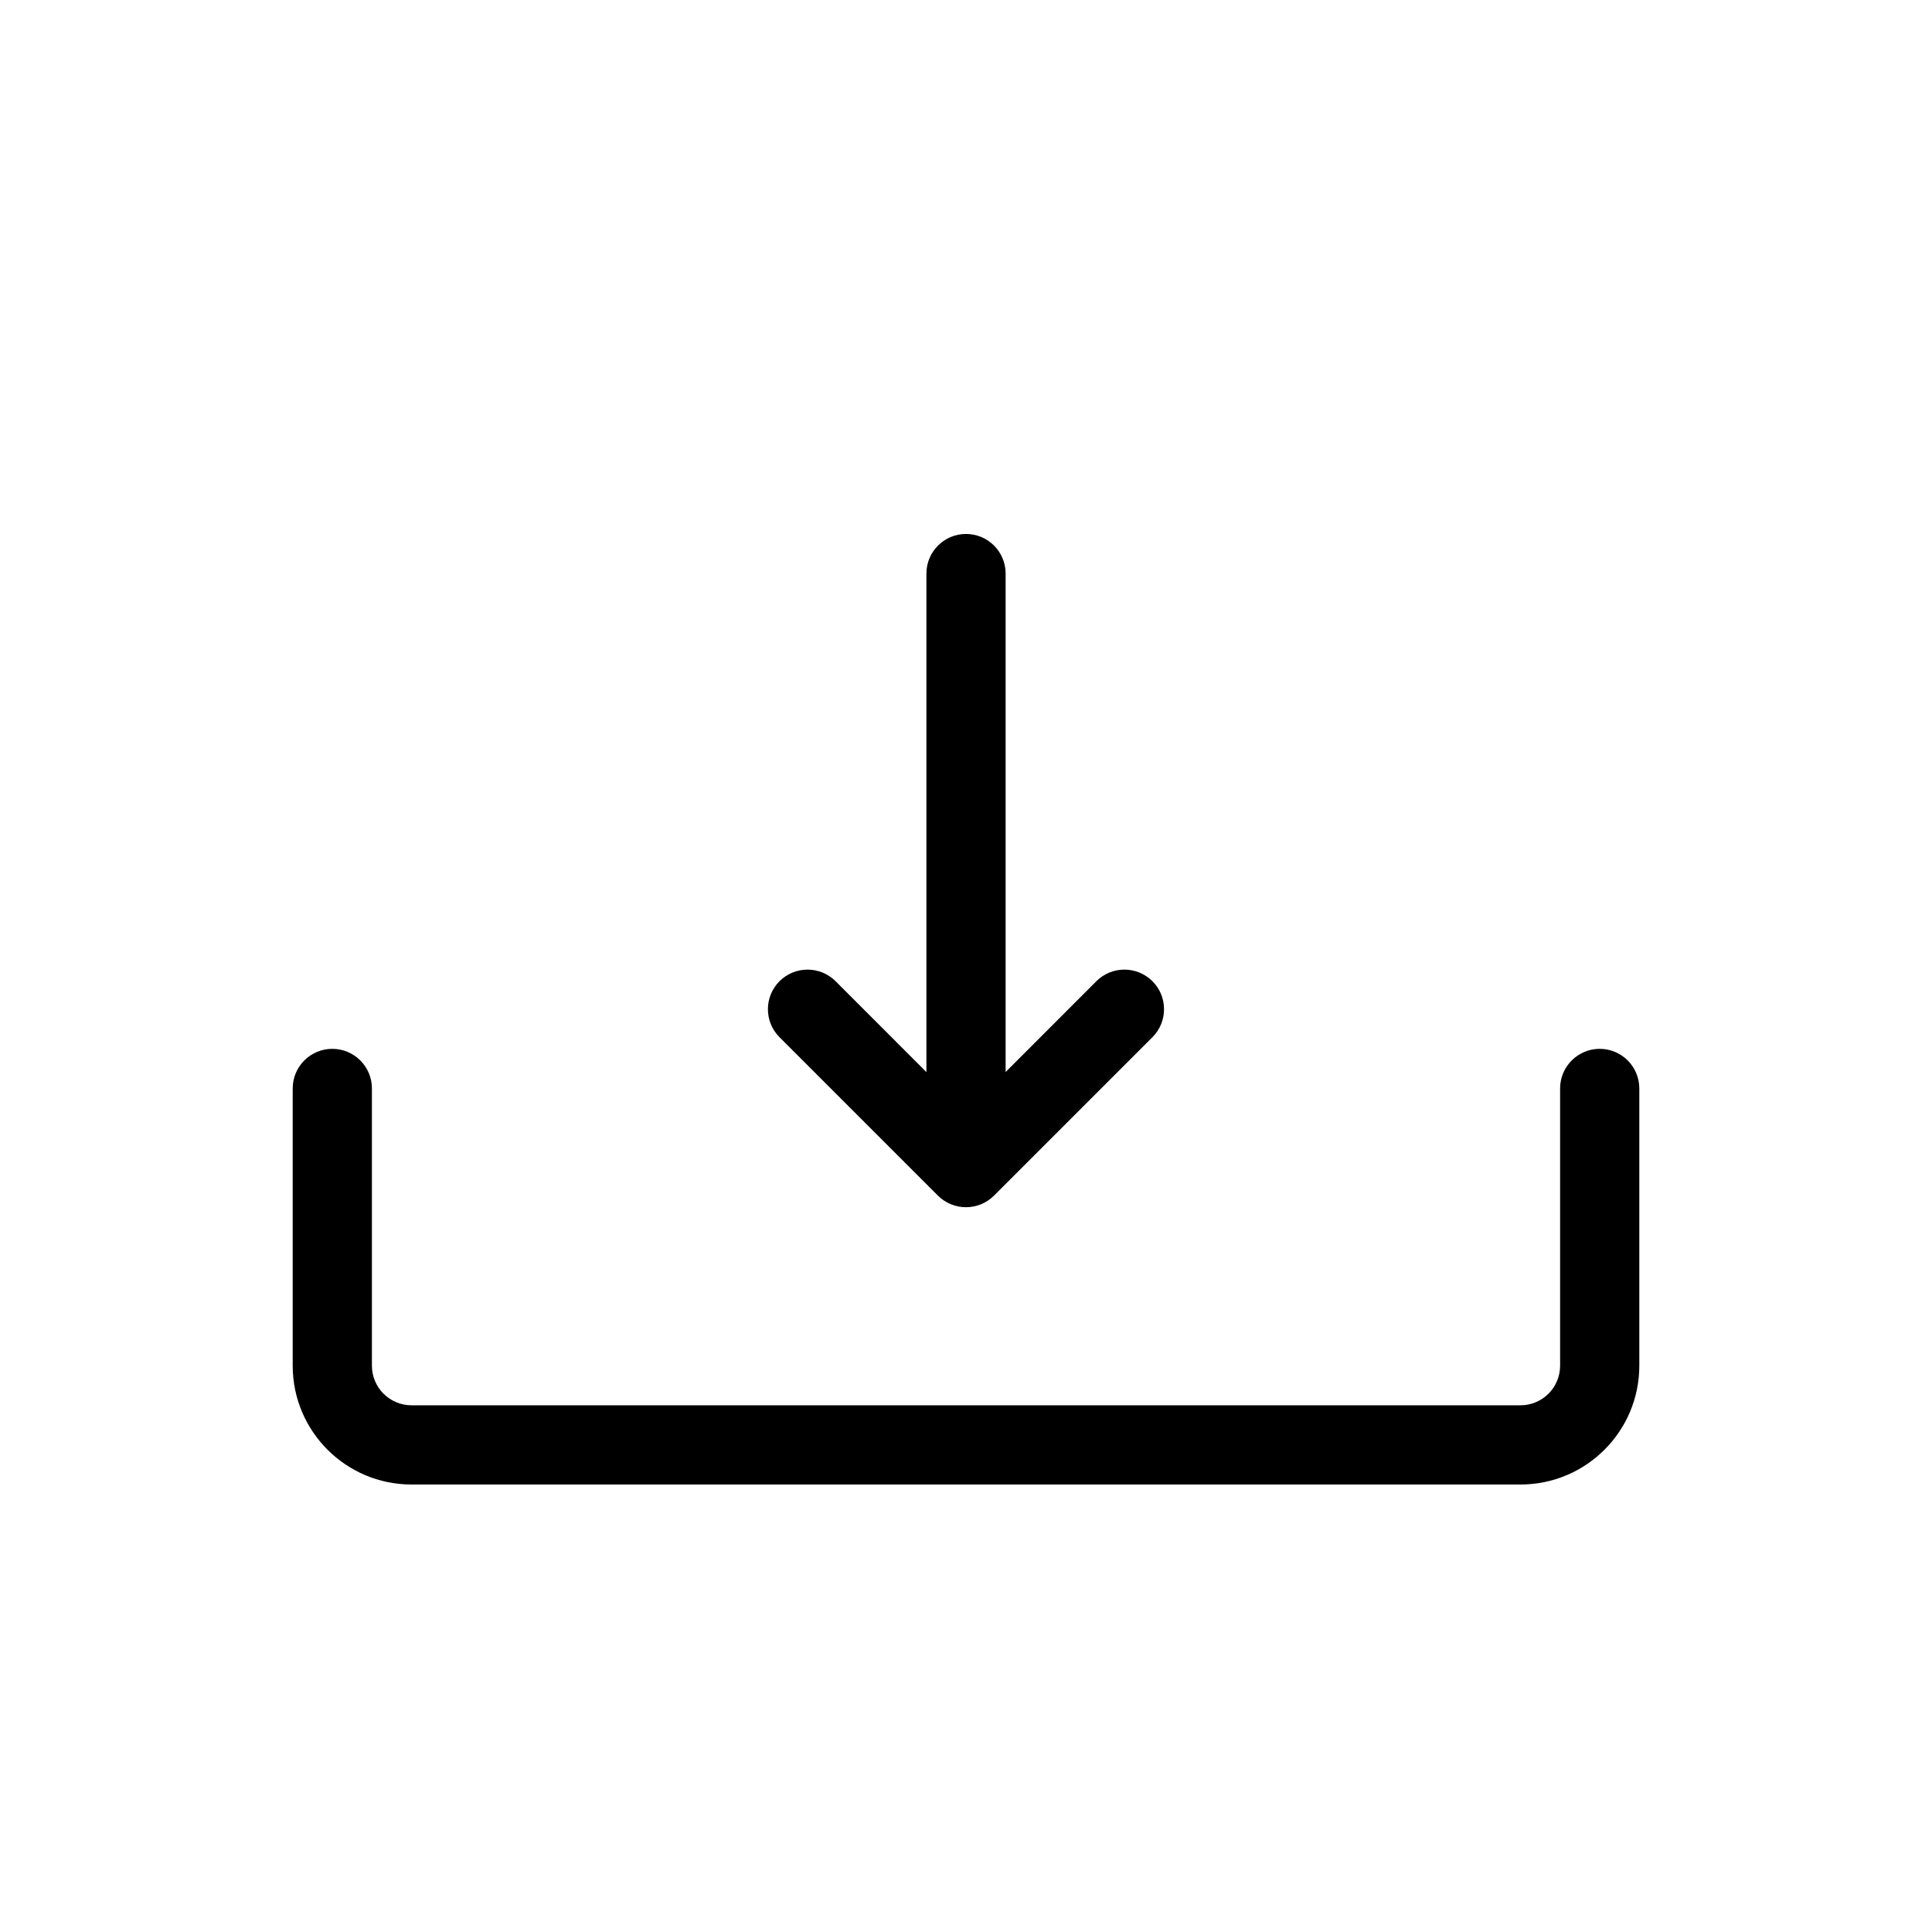 <?xml version="1.0" encoding="UTF-8"?>
<!-- Uploaded to: SVG Repo, www.svgrepo.com, Generator: SVG Repo Mixer Tools -->
<svg fill="#000000" width="800px" height="800px" version="1.1" viewBox="144 144 512 512" xmlns="http://www.w3.org/2000/svg">
 <g fill-rule="evenodd">
  <path d="m221.57 432.45v73.473c0 17.383 14.105 31.488 31.488 31.488h293.89c17.383 0 31.488-14.105 31.488-31.488v-73.473c0-5.793-4.703-10.496-10.496-10.496s-10.496 4.703-10.496 10.496v73.473c0 5.793-4.703 10.496-10.496 10.496h-293.89c-5.793 0-10.496-4.703-10.496-10.496v-73.473c0-5.793-4.703-10.496-10.496-10.496s-10.496 4.703-10.496 10.496z"/>
  <path d="m434.55 404.03-34.555 34.574s-34.555-34.574-34.555-34.574c-4.113-4.094-10.746-4.094-14.863 0-4.094 4.094-4.094 10.746 0 14.84l41.984 41.984c4.113 4.094 10.746 4.094 14.863 0l41.984-41.984c4.094-4.094 4.094-10.746 0-14.84-4.113-4.094-10.746-4.094-14.863 0z"/>
  <path d="m410.5 442.95v-146.95c0-5.793-4.703-10.496-10.496-10.496s-10.496 4.703-10.496 10.496v146.95c0 5.793 4.703 10.496 10.496 10.496s10.496-4.703 10.496-10.496z"/>
 </g>
</svg>